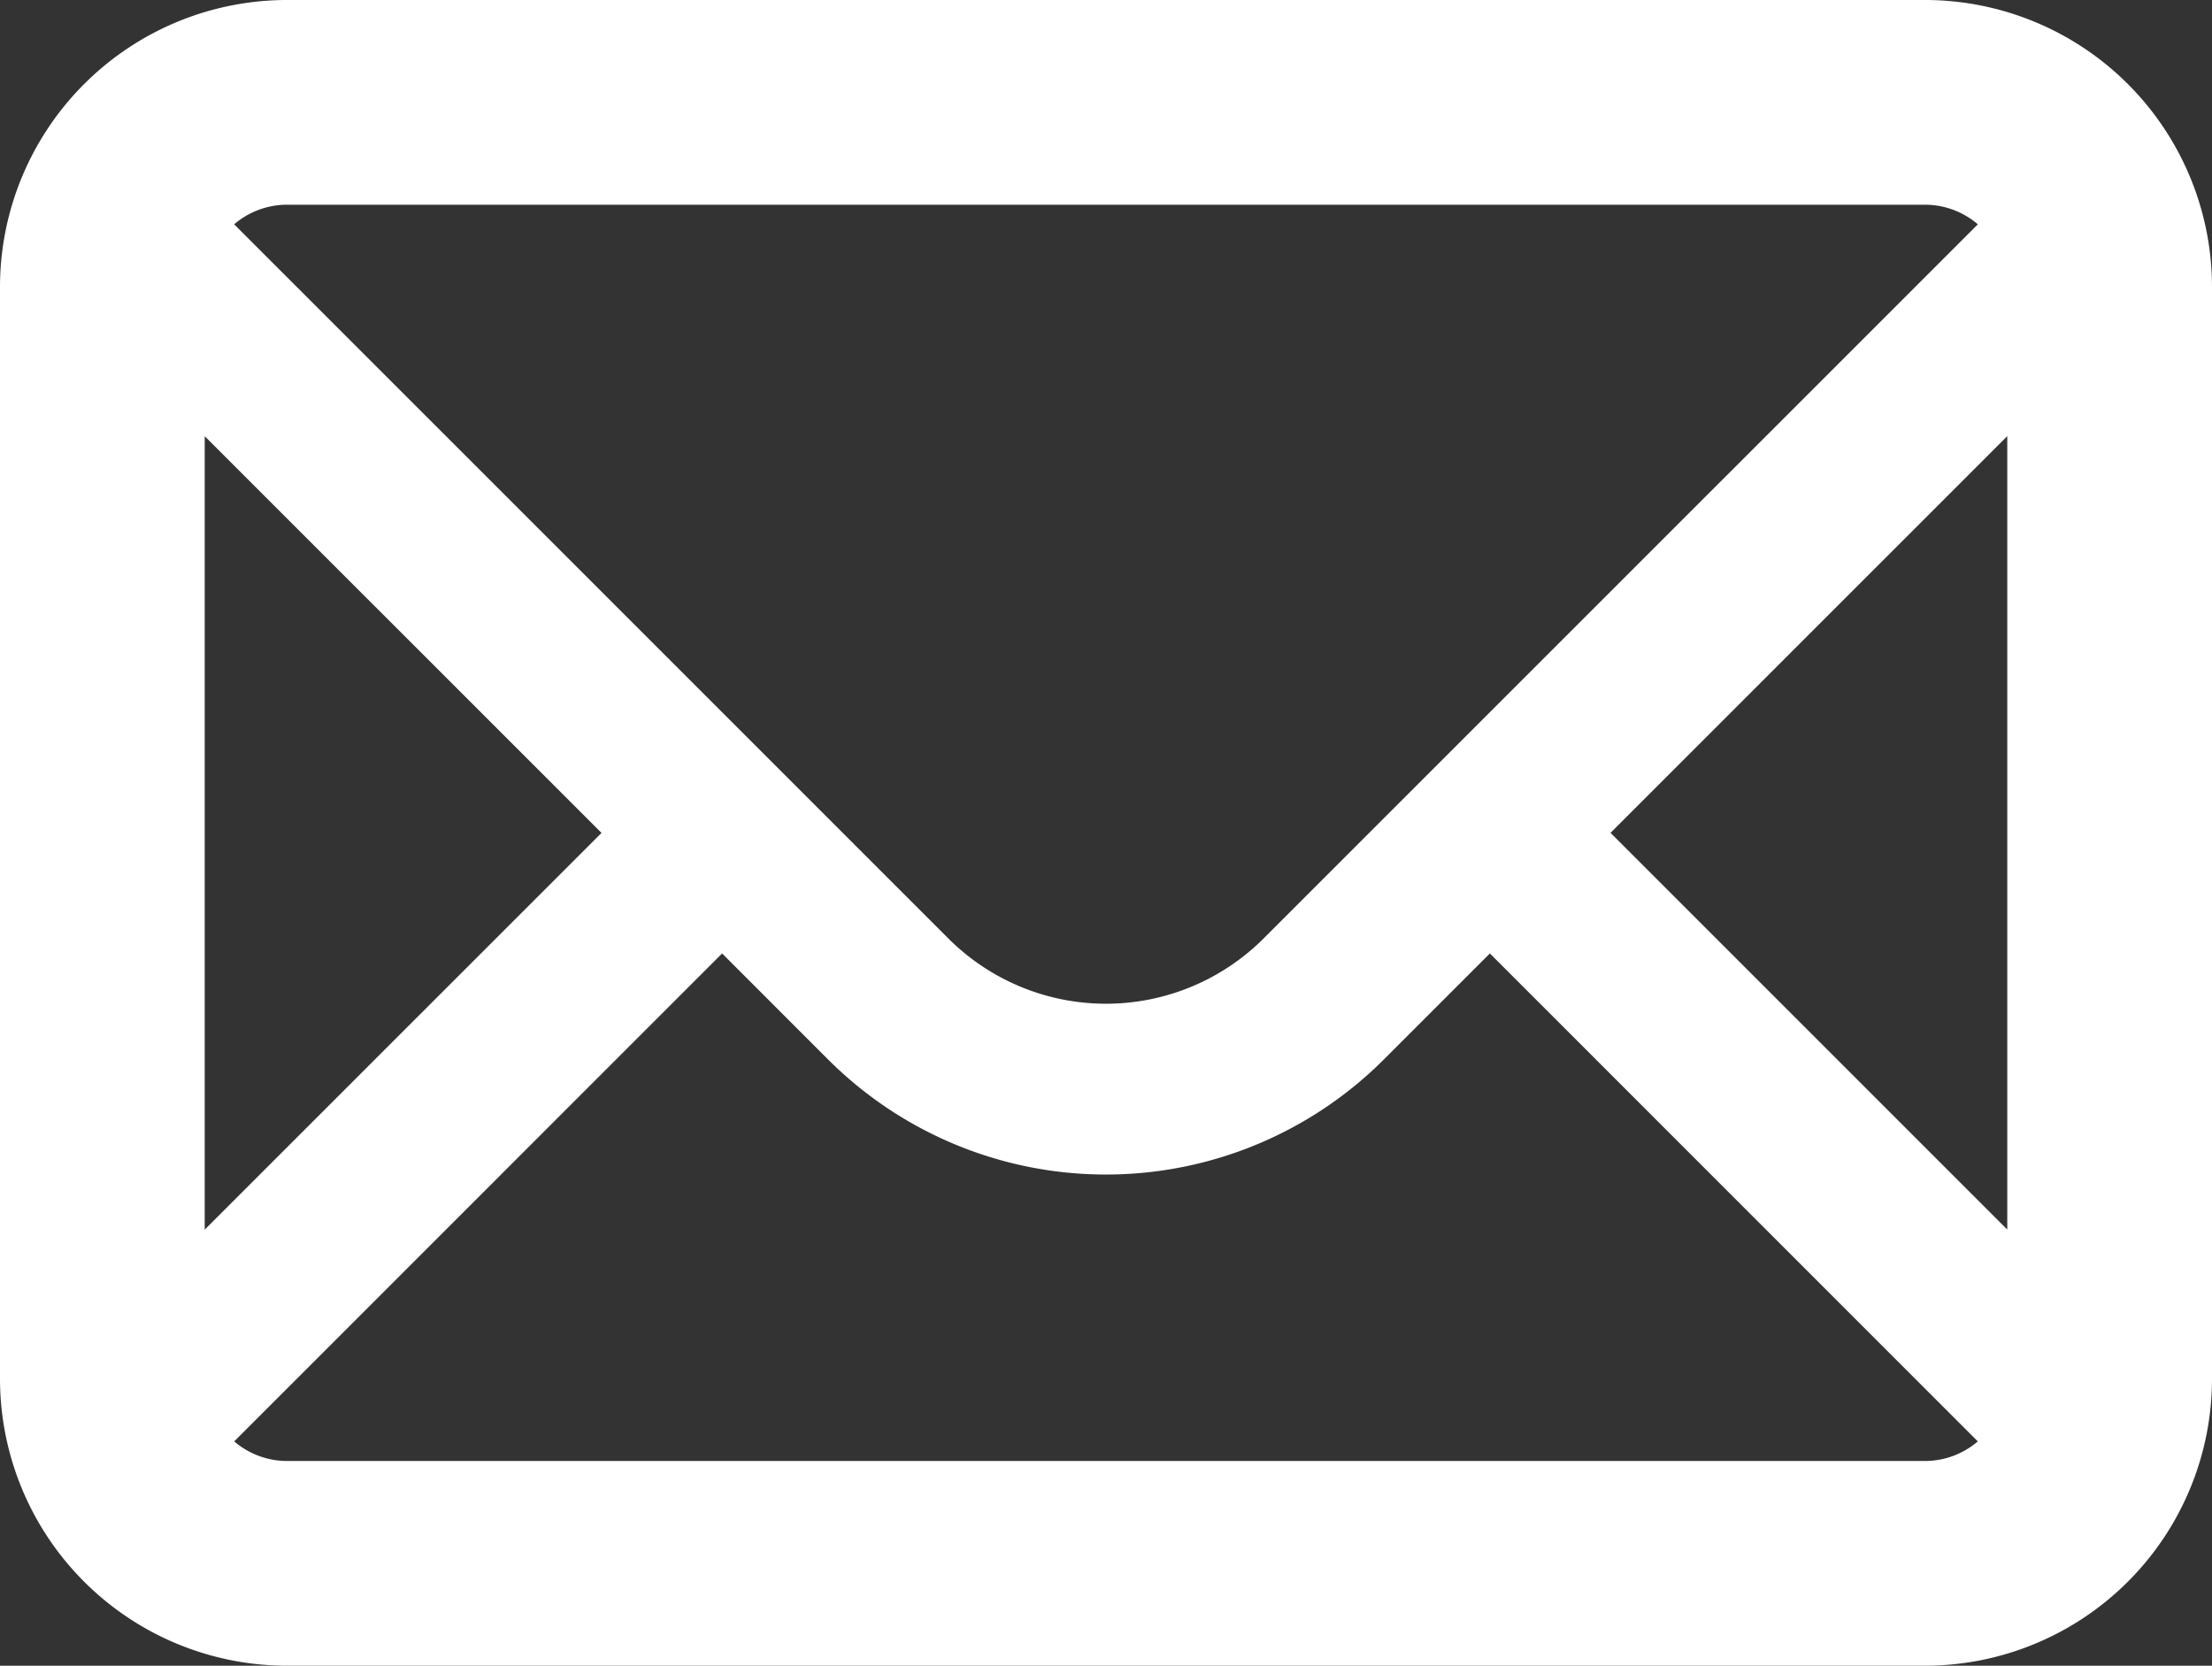 <svg xmlns="http://www.w3.org/2000/svg" width="39.837" height="30" viewBox="0 0 39.837 30">
  <rect x="0" y="0" width="39.837" height="30" fill="#333333" stroke="none"/>
  <path id="Path_573" data-name="Path 573" d="M1812.285,2885.744h-29.507a5.171,5.171,0,0,0-5.165,5.165v19.67a5.17,5.17,0,0,0,5.165,5.165h29.507a5.17,5.17,0,0,0,5.165-5.165v-19.67A5.171,5.171,0,0,0,1812.285,2885.744Zm-5.667,15,7.145-7.145v14.29Zm5.667-11.313a1.465,1.465,0,0,1,.948.353l-12.874,12.873a4.016,4.016,0,0,1-5.656,0l-12.873-12.873a1.463,1.463,0,0,1,.947-.353ZM1781.3,2907.89V2893.6l7.146,7.145Zm1.478,4.167a1.463,1.463,0,0,1-.947-.353l8.787-8.788,1.913,1.914a7.079,7.079,0,0,0,10,0l1.914-1.914,8.787,8.788a1.464,1.464,0,0,1-.947.353Z" transform="translate(-1777.613 -2885.744)" fill="#fff"/>
</svg>
